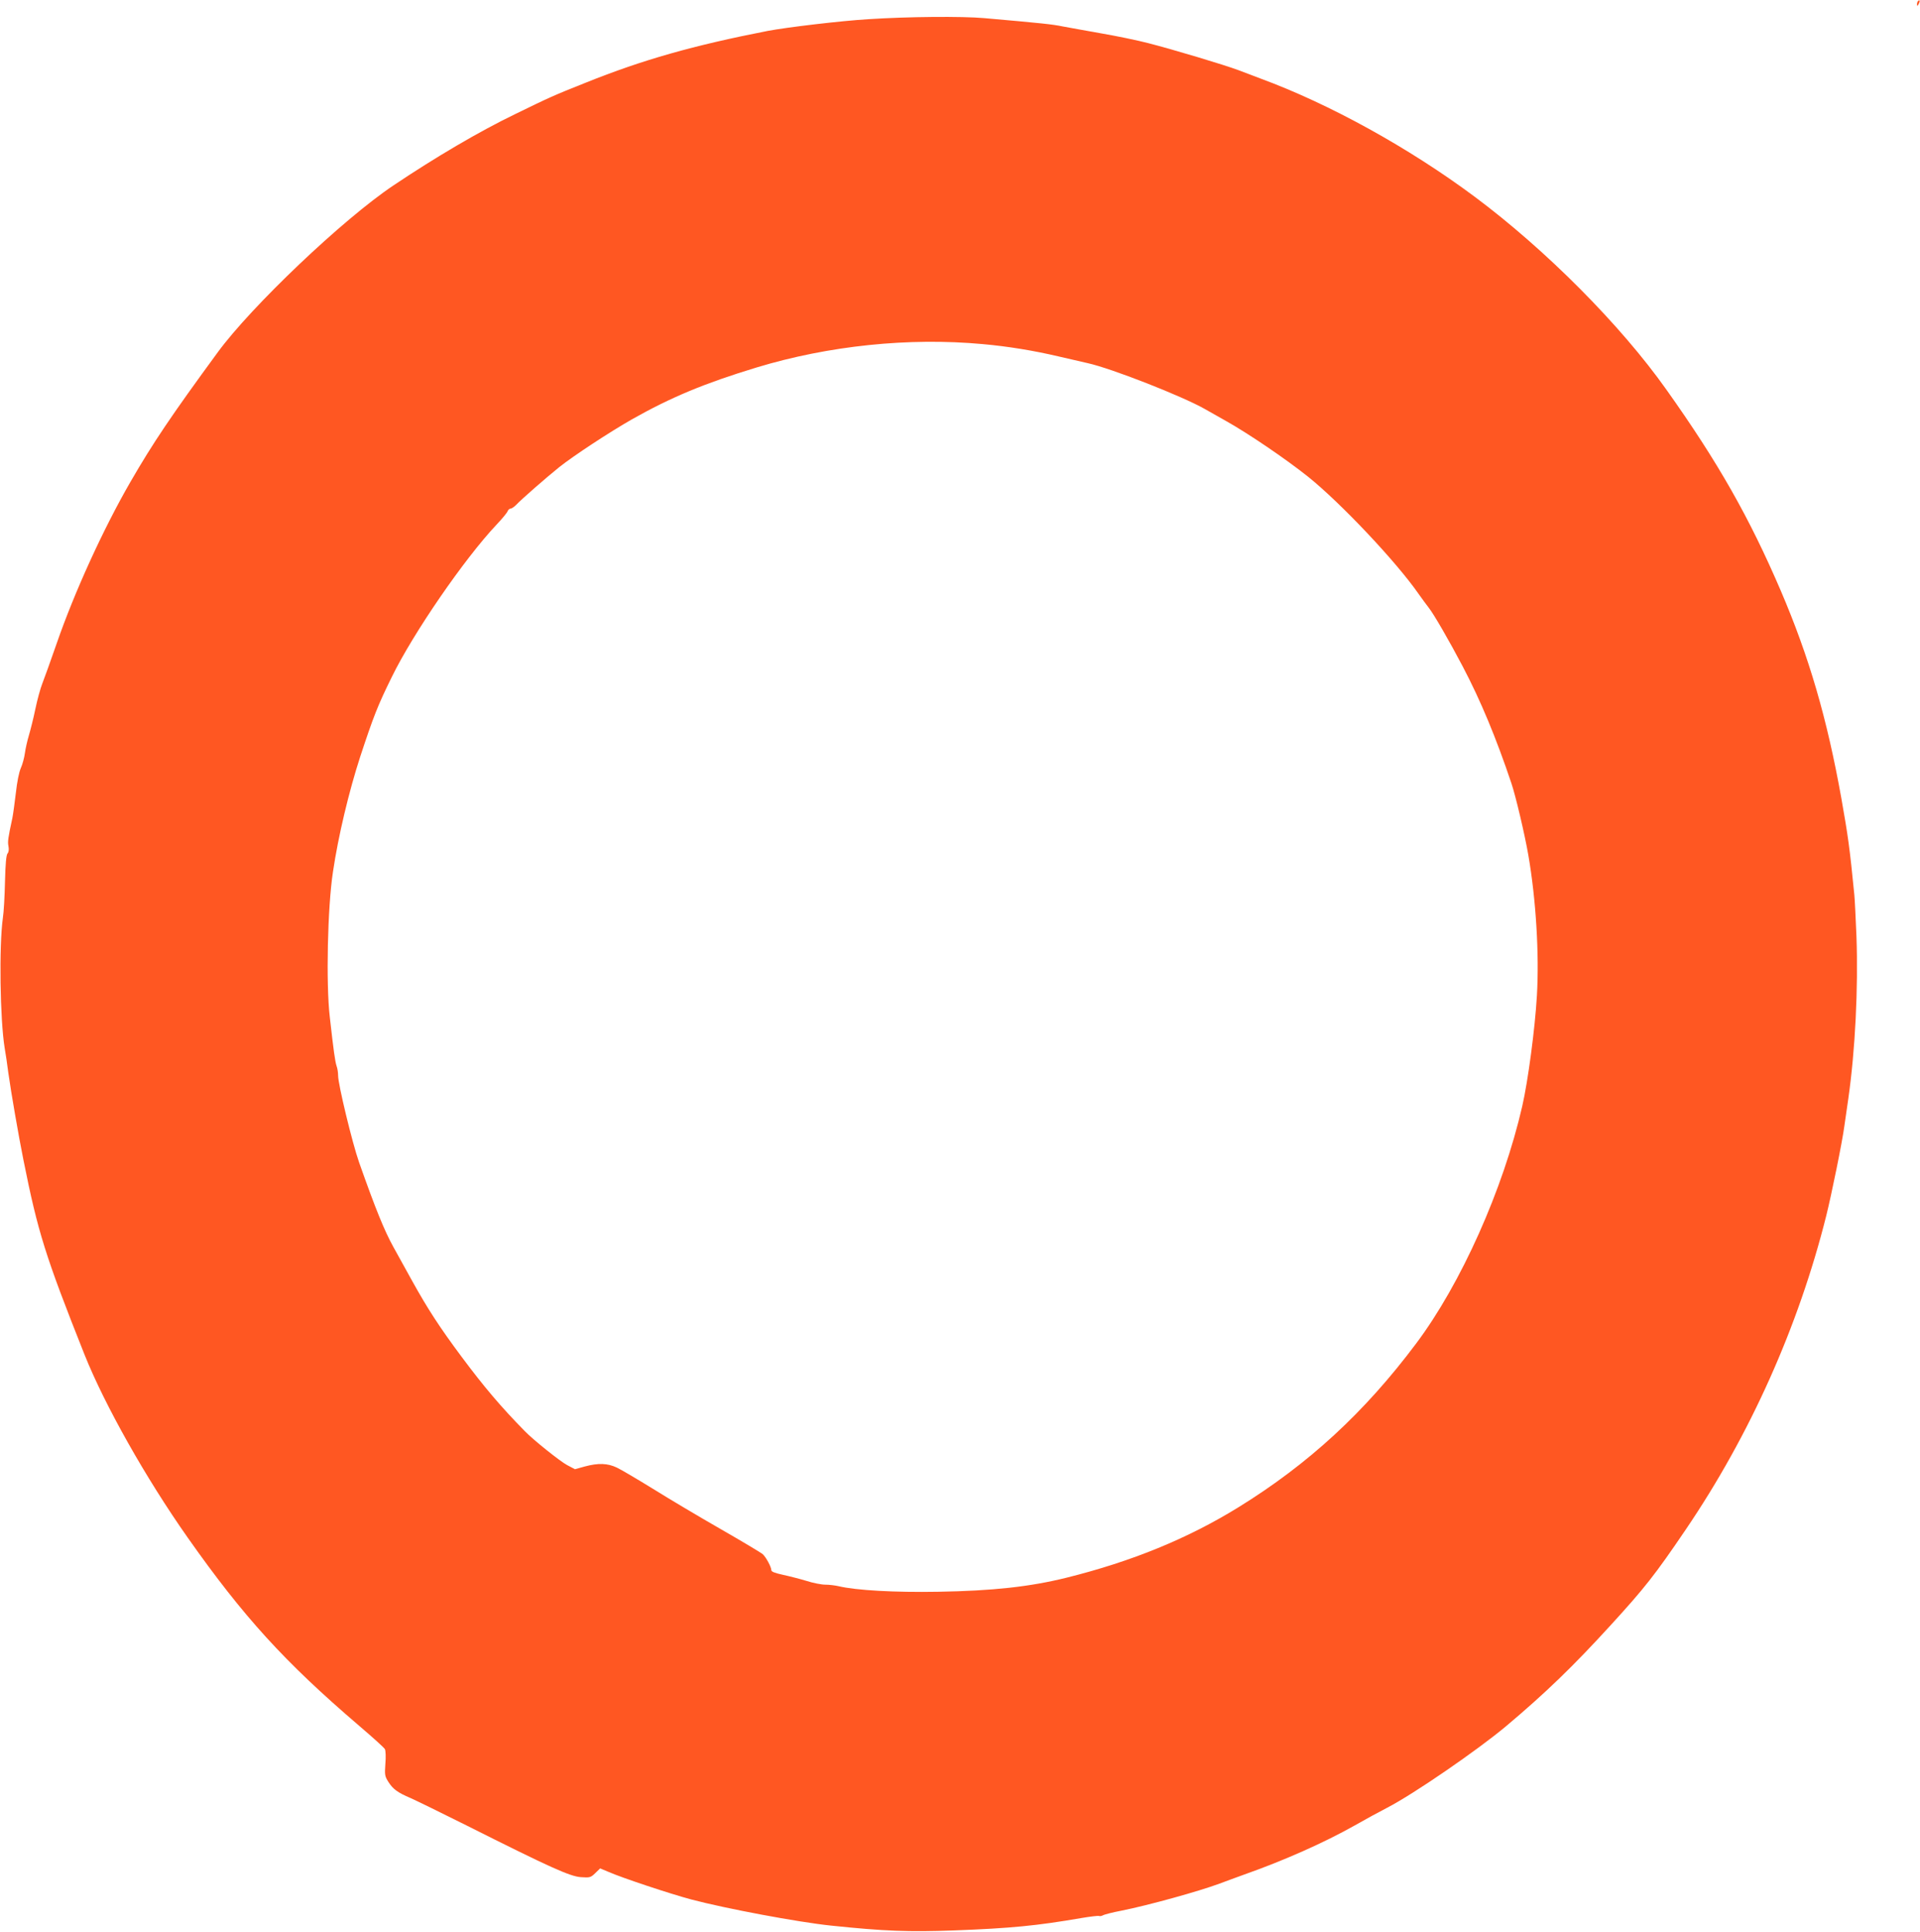 <?xml version="1.0" standalone="no"?>
<!DOCTYPE svg PUBLIC "-//W3C//DTD SVG 20010904//EN"
 "http://www.w3.org/TR/2001/REC-SVG-20010904/DTD/svg10.dtd">
<svg version="1.0" xmlns="http://www.w3.org/2000/svg"
 width="1272pt" height="1280pt" viewBox="0 0 1272 1280"
 preserveAspectRatio="xMidYMid meet">
<g transform="translate(0,1280) scale(0.1,-0.1)"
fill="#ff5722" stroke="none">
<path d="M12707 12793 c-4 -3 -7 -13 -7 -22 1 -13 3 -13 11 2 11 19 8 33 -4
20z"/>
<path d="M5755 12673 c-184 -11 -544 -54 -670 -78 -491 -96 -827 -191 -1205
-343 -218 -87 -231 -93 -469 -209 -236 -114 -528 -286 -805 -472 -333 -223
-941 -801 -1164 -1106 -307 -419 -429 -600 -579 -860 -179 -310 -371 -731
-488 -1070 -40 -115 -83 -235 -95 -265 -12 -30 -33 -106 -46 -169 -13 -63 -33
-141 -43 -175 -10 -33 -22 -86 -26 -116 -4 -30 -16 -75 -27 -99 -12 -27 -25
-92 -33 -165 -8 -67 -18 -141 -23 -166 -29 -134 -32 -157 -26 -187 4 -21 2
-39 -6 -48 -9 -11 -14 -69 -17 -188 -2 -95 -8 -202 -14 -239 -26 -186 -19
-673 12 -863 6 -33 17 -107 24 -163 18 -129 68 -418 100 -577 96 -480 145
-637 405 -1291 134 -335 406 -818 684 -1213 369 -524 640 -822 1134 -1245 89
-76 167 -146 172 -156 5 -10 7 -53 3 -97 -5 -73 -4 -82 20 -120 31 -48 60 -70
147 -107 36 -16 202 -97 370 -181 555 -279 686 -338 758 -343 60 -4 65 -3 96
27 l32 31 55 -23 c88 -39 407 -145 549 -183 227 -60 705 -150 925 -173 353
-37 517 -43 816 -32 373 14 548 31 843 82 59 10 112 16 117 14 4 -3 16 -1 26
4 10 6 65 20 123 31 176 35 512 128 649 179 42 16 117 43 166 61 258 91 527
210 729 324 72 41 169 94 216 118 173 89 596 380 785 538 263 221 449 401 698
674 221 242 291 330 495 631 425 626 747 1345 931 2080 35 141 106 488 120
595 6 41 18 122 26 180 46 322 66 731 54 1075 -5 121 -11 245 -14 275 -31 316
-42 391 -86 640 -95 531 -214 938 -401 1375 -208 485 -416 852 -758 1333 -303
428 -799 927 -1271 1279 -434 323 -960 614 -1419 783 -41 16 -106 40 -145 55
-93 35 -430 136 -597 179 -73 19 -214 48 -313 65 -99 18 -214 38 -255 46 -68
14 -134 21 -520 55 -146 13 -507 10 -765 -7z m755 -2153 c168 -15 338 -43 500
-81 74 -17 162 -37 195 -45 159 -35 629 -220 775 -303 19 -11 85 -48 145 -82
146 -82 392 -249 540 -367 217 -174 586 -565 733 -777 23 -33 53 -73 66 -90
32 -39 139 -224 226 -390 120 -228 223 -477 323 -775 29 -86 89 -342 112 -475
51 -294 73 -658 57 -932 -13 -222 -59 -566 -97 -732 -127 -553 -406 -1177
-703 -1573 -342 -457 -714 -799 -1177 -1085 -335 -207 -706 -359 -1140 -467
-242 -60 -489 -87 -850 -93 -285 -5 -542 9 -660 37 -22 5 -61 10 -87 10 -26 0
-82 11 -125 25 -43 13 -113 31 -155 40 -55 12 -78 21 -78 31 0 21 -35 86 -57
106 -10 9 -135 84 -278 166 -143 82 -345 202 -449 267 -104 64 -212 128 -240
141 -61 29 -123 31 -212 7 l-65 -18 -53 28 c-45 24 -222 165 -279 224 -160
163 -269 292 -419 493 -146 196 -225 318 -326 500 -44 80 -100 181 -125 226
-60 108 -119 253 -228 562 -45 128 -139 517 -139 575 0 19 -4 47 -10 63 -10
30 -20 101 -45 324 -26 220 -15 730 21 964 35 237 106 533 180 761 89 270 116
339 210 530 141 289 480 782 693 1008 37 39 71 80 74 90 4 9 12 17 20 17 7 0
24 12 38 26 30 33 202 183 283 248 95 76 338 235 480 316 261 148 486 241 828
345 478 145 1010 200 1498 155z"/>
</g>
</svg>
